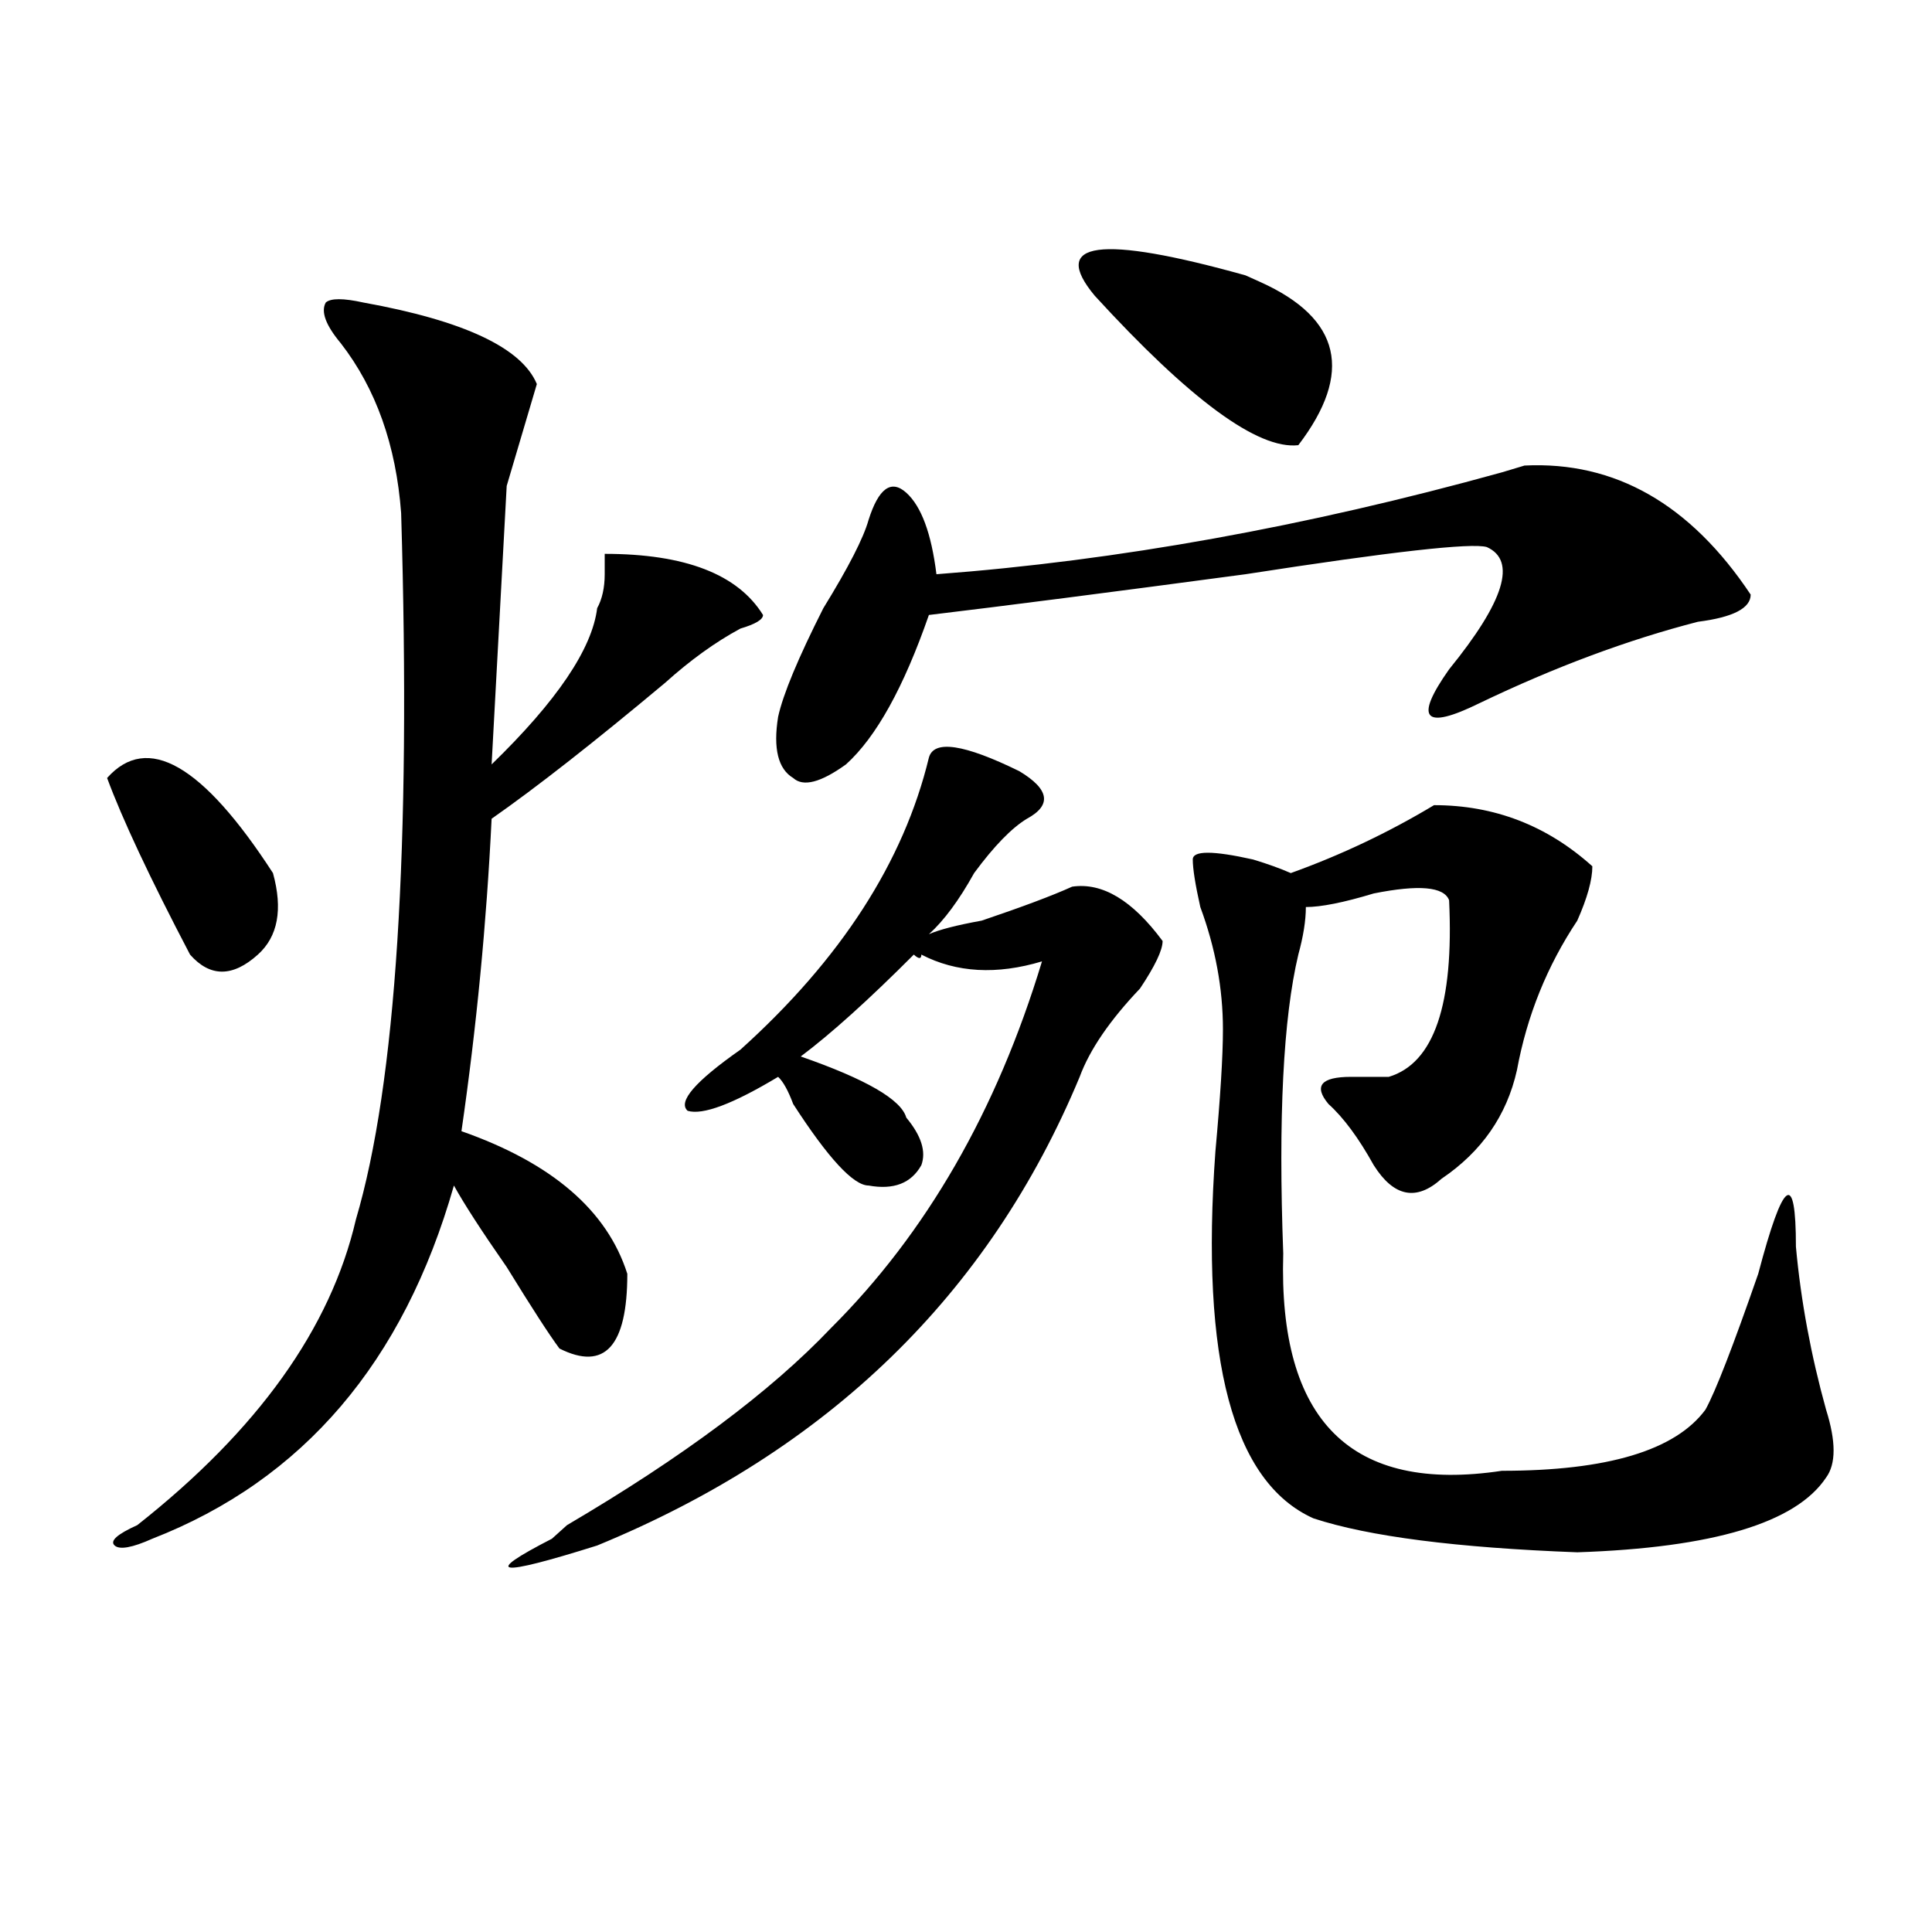 <?xml version="1.0" encoding="utf-8"?>
<!-- Generator: Adobe Illustrator 16.0.0, SVG Export Plug-In . SVG Version: 6.00 Build 0)  -->
<!DOCTYPE svg PUBLIC "-//W3C//DTD SVG 1.1//EN" "http://www.w3.org/Graphics/SVG/1.1/DTD/svg11.dtd">
<svg version="1.1" id="图层_1" xmlns="http://www.w3.org/2000/svg" xmlns:xlink="http://www.w3.org/1999/xlink" x="0px" y="0px"
	 width="1000px" height="1000px" viewBox="0 0 1000 1000" enable-background="new 0 0 1000 1000" xml:space="preserve">
<path d="M55.438,402.688c20.792-23.4,49.389-7.031,85.852,49.219c5.183,18.787,2.561,32.85-7.805,42.188
	c-13.049,11.756-24.756,11.756-35.121,0C77.51,454.269,63.242,423.781,55.438,402.688z M188.117,156.594
	c52.011,9.394,81.949,23.456,89.754,42.188l-15.609,52.734l-7.805,144.141c33.779-32.794,52.011-59.766,54.633-80.859
	c2.561-4.669,3.902-10.547,3.902-17.578v-10.547c41.584,0,68.9,10.547,81.949,31.641c0,2.362-3.902,4.725-11.707,7.031
	c-13.049,7.031-26.036,16.425-39.023,28.125c-36.463,30.487-66.34,53.943-89.754,70.313c-2.622,53.943-7.805,107.831-15.609,161.719
	c46.828,16.425,75.425,41.034,85.852,73.828c0,37.519-11.707,50.428-35.121,38.672c-5.244-7.031-14.329-21.094-27.316-42.188
	c-13.049-18.731-22.134-32.794-27.316-42.188c-26.036,91.406-78.047,152.381-156.094,182.813
	c-10.427,4.669-16.951,5.822-19.512,3.516c-2.622-2.362,1.28-5.822,11.707-10.547c62.438-49.219,100.119-101.953,113.168-158.203
	c20.792-70.313,28.597-192.15,23.414-365.625c-2.622-35.156-13.049-64.435-31.219-87.891c-7.805-9.338-10.427-16.369-7.805-21.094
	C171.166,154.287,177.69,154.287,188.117,156.594z M480.793,392.141c2.561-9.338,18.17-7.031,46.828,7.031
	c15.609,9.394,16.89,17.578,3.902,24.609c-7.805,4.725-16.951,14.063-27.316,28.125c-7.805,14.063-15.609,24.609-23.414,31.641
	c5.183-2.307,14.268-4.669,27.316-7.031c20.792-7.031,36.401-12.854,46.828-17.578c15.609-2.307,31.219,7.031,46.828,28.125
	c0,4.725-3.902,12.909-11.707,24.609c-15.609,16.425-26.036,31.641-31.219,45.703c-46.828,112.5-130.119,193.359-249.75,242.578
	c-52.072,16.369-59.877,15.216-23.414-3.516c2.561-2.307,5.183-4.669,7.805-7.031c59.815-35.156,105.363-69.104,136.582-101.953
	c49.389-49.219,85.852-112.5,109.266-189.844c-23.414,7.031-44.268,5.878-62.438-3.516c0,2.362-1.342,2.362-3.902,0
	c-23.414,23.456-42.926,41.034-58.535,52.734c33.779,11.756,52.011,22.303,54.633,31.641c7.805,9.394,10.365,17.578,7.805,24.609
	c-5.244,9.394-14.329,12.909-27.316,10.547c-7.805,0-20.854-14.063-39.023-42.188c-2.622-7.031-5.244-11.7-7.805-14.063
	c-23.414,14.063-39.023,19.94-46.828,17.578c-5.244-4.669,3.902-15.216,27.316-31.641
	C435.245,496.456,467.744,446.084,480.793,392.141z M906.148,307.766c0,7.031-9.146,11.756-27.316,14.063
	c-36.463,9.394-74.145,23.456-113.168,42.188c-28.658,14.063-33.841,8.24-15.609-17.578c28.597-35.156,35.121-56.25,19.512-63.281
	c-7.805-2.307-49.45,2.362-124.875,14.063c-70.242,9.394-124.875,16.425-163.898,21.094c-13.049,37.519-27.316,63.281-42.926,77.344
	c-13.049,9.394-22.134,11.756-27.316,7.031c-7.805-4.669-10.427-15.216-7.805-31.641c2.561-11.7,10.365-30.432,23.414-56.25
	c12.987-21.094,20.792-36.31,23.414-45.703c5.183-16.369,11.707-21.094,19.512-14.063s12.987,21.094,15.609,42.188
	c93.656-7.031,191.215-24.609,292.676-52.734l11.707-3.516C835.906,238.662,874.93,260.909,906.148,307.766z M566.645,153.078
	c-23.414-28.125,2.561-31.641,78.047-10.547l7.805,3.516c41.584,18.787,48.108,46.912,19.512,84.375
	C651.154,232.784,616.033,207.021,566.645,153.078z M742.25,416.75c31.219,0,58.535,10.547,81.949,31.641
	c0,7.031-2.622,16.425-7.805,28.125c-15.609,23.456-26.036,49.219-31.219,77.344c-5.244,23.456-18.231,42.188-39.023,56.25
	c-13.049,11.756-24.756,9.394-35.121-7.031c-7.805-14.063-15.609-24.609-23.414-31.641c-7.805-9.338-3.902-14.063,11.707-14.063
	c7.805,0,14.268,0,19.512,0c23.414-7.031,33.779-37.463,31.219-91.406c-2.622-7.031-15.609-8.185-39.023-3.516
	c-15.609,4.725-27.316,7.031-35.121,7.031c0,7.031-1.342,15.271-3.902,24.609c-7.805,32.85-10.427,84.375-7.805,154.688
	c-2.622,86.737,35.121,124.256,113.168,112.5c54.633,0,89.754-10.547,105.363-31.641c5.183-9.338,14.268-32.794,27.316-70.313
	c12.987-49.219,19.512-53.888,19.512-14.063c2.561,28.125,7.805,56.25,15.609,84.375c5.183,16.425,5.183,28.125,0,35.156
	c-15.609,23.456-58.535,36.31-128.777,38.672c-62.438-2.362-107.985-8.185-136.582-17.578
	c-41.646-18.731-58.535-82.013-50.73-189.844c2.561-28.125,3.902-49.219,3.902-63.281c0-21.094-3.902-42.188-11.707-63.281
	c-2.622-11.7-3.902-19.885-3.902-24.609c0-4.669,10.365-4.669,31.219,0c7.805,2.362,14.268,4.725,19.512,7.031
	C694.08,442.568,718.836,430.813,742.25,416.75z"/>
</svg>
